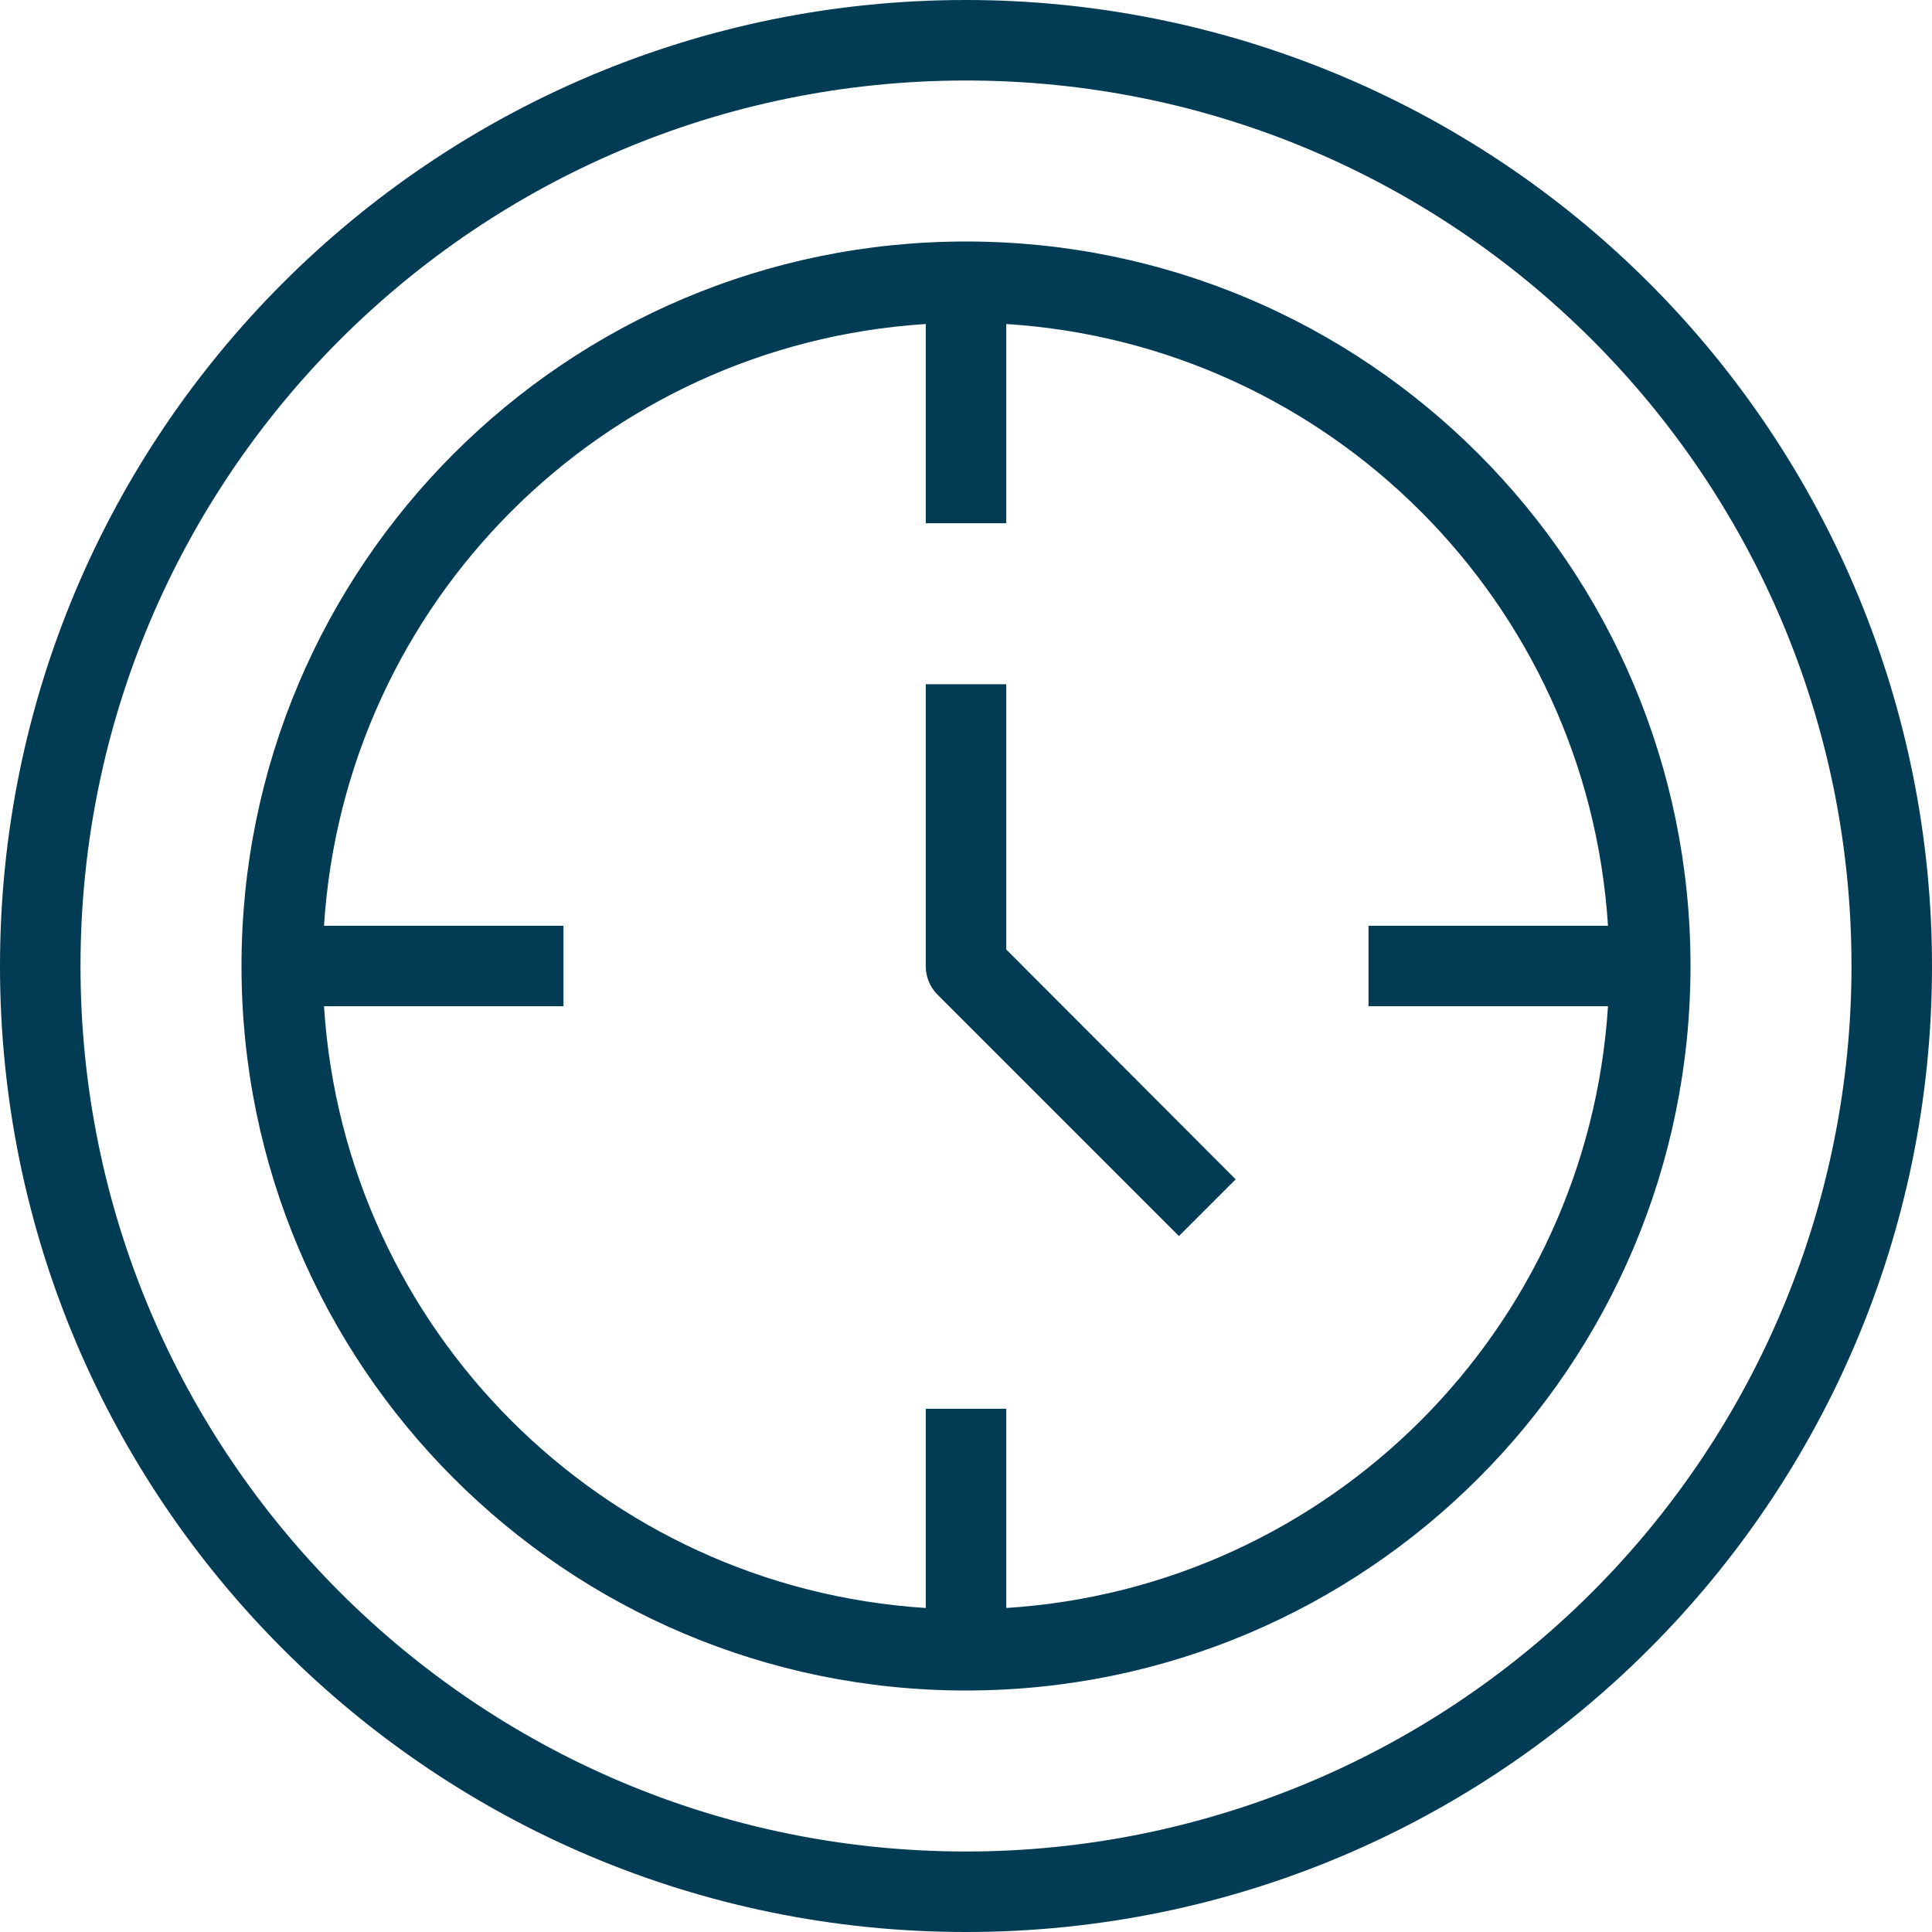 
<svg width="48px" height="48px" viewBox="0 0 48 48" version="1.1" xmlns="http://www.w3.org/2000/svg" xmlns:xlink="http://www.w3.org/1999/xlink">
    <g id="Welcome" stroke="none" stroke-width="1" fill="none" fill-rule="evenodd">
        <g id="Desktop-HD" transform="translate(-986, -179)" fill-rule="nonzero">
            <g id="iconfinder_2674090_time_object_web_essential_icon" transform="translate(986, 179)">
                <path d="M24,0 C10.745,0 0,10.745 0,24 C0,37.255 10.745,48 24,48 C37.255,48 48,37.255 48,24 C48,17.635 45.471,11.53 40.971,7.029 C36.47,2.529 30.365,0 24,0 Z M24,46 C11.85,46 2,36.15 2,24 C2,11.85 11.85,2 24,2 C36.15,2 46,11.85 46,24 C46,29.835 43.682,35.431 39.556,39.556 C35.431,43.682 29.835,46 24,46 Z" id="Shape" fill="#023B54"></path>
                <path d="M24,6 C14.059,6 6,14.059 6,24 C6,33.941 14.059,42 24,42 C33.941,42 42,33.941 42,24 C42,14.059 33.941,6 24,6 Z M25,39.95 L25,35 L23,35 L23,39.95 C14.965,39.438 8.562,33.035 8.05,25 L14,25 L14,23 L8.05,23 C8.562,14.965 14.965,8.562 23,8.05 L23,13 L25,13 L25,8.05 C33.035,8.562 39.438,14.965 39.95,23 L34,23 L34,25 L39.95,25 C39.438,33.035 33.035,39.438 25,39.95 Z" id="Shape" fill="#023B54"></path>
                <path d="M25,17 L23,17 L23,24 C22.998,24.266 23.103,24.521 23.29,24.71 L29.29,30.71 L30.7,29.3 L25,23.59 L25,17 Z" id="Path" fill="#023B54"></path>
            </g>
        </g>
    </g>
</svg>
